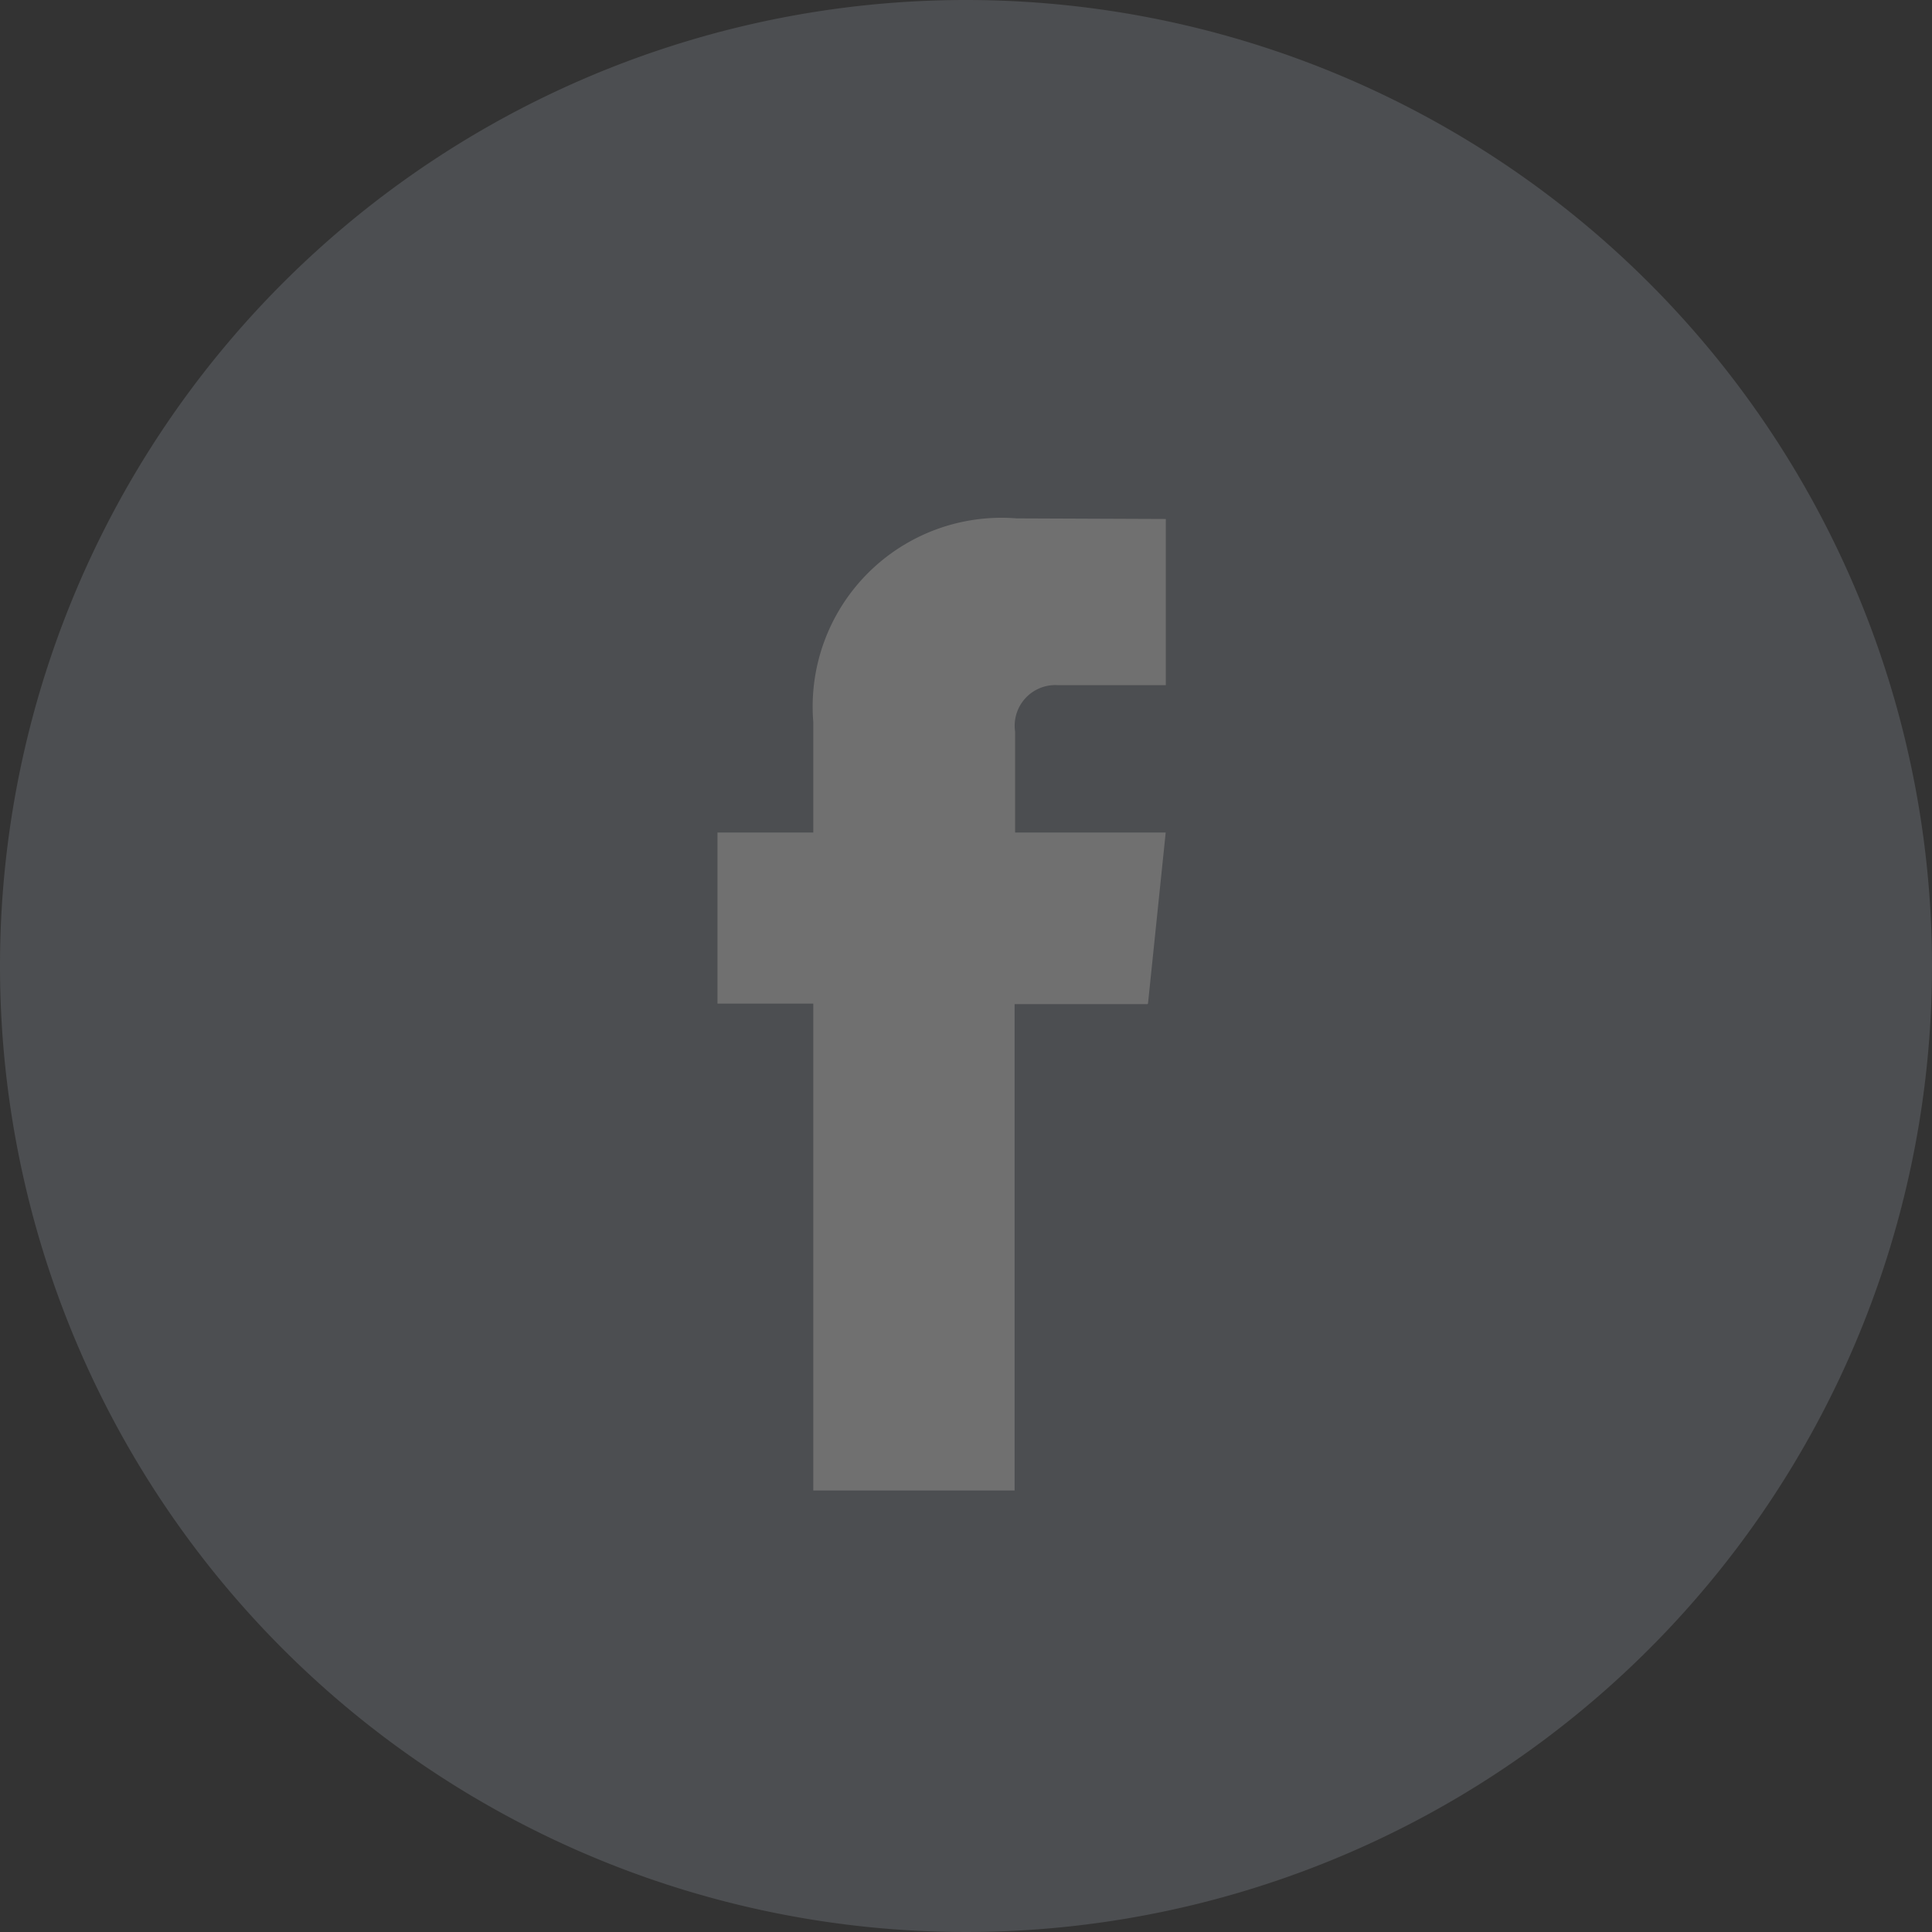 <svg xmlns="http://www.w3.org/2000/svg" width="19" height="19" viewBox="0 0 19 19">
  <rect x="0" y="0" width="19" height="19" fill="#333333" stroke="none"/>
  <g id="Сгруппировать_721" data-name="Сгруппировать 721" transform="translate(-988.524 -7185)" opacity="0.3">
    <path id="Контур_1059" data-name="Контур 1059" d="M229.924,196.031a9.5,9.5,0,1,1-9.5-9.5,9.5,9.5,0,0,1,9.5,9.5Z" transform="translate(777.6 6998.469)" fill="#878d96"/>
    <path id="Контур_1060" data-name="Контур 1060" d="M225.682,198.917h-1.307V203.7h-1.98v-4.788h-.942v-1.683h.942v-1.089a1.857,1.857,0,0,1,2-2l1.467.006v1.634H224.8a.4.4,0,0,0-.42.458v.991h1.481l-.174,1.681Z" transform="translate(774.127 6995.958)" fill="#fff"/>
  </g>
</svg>
